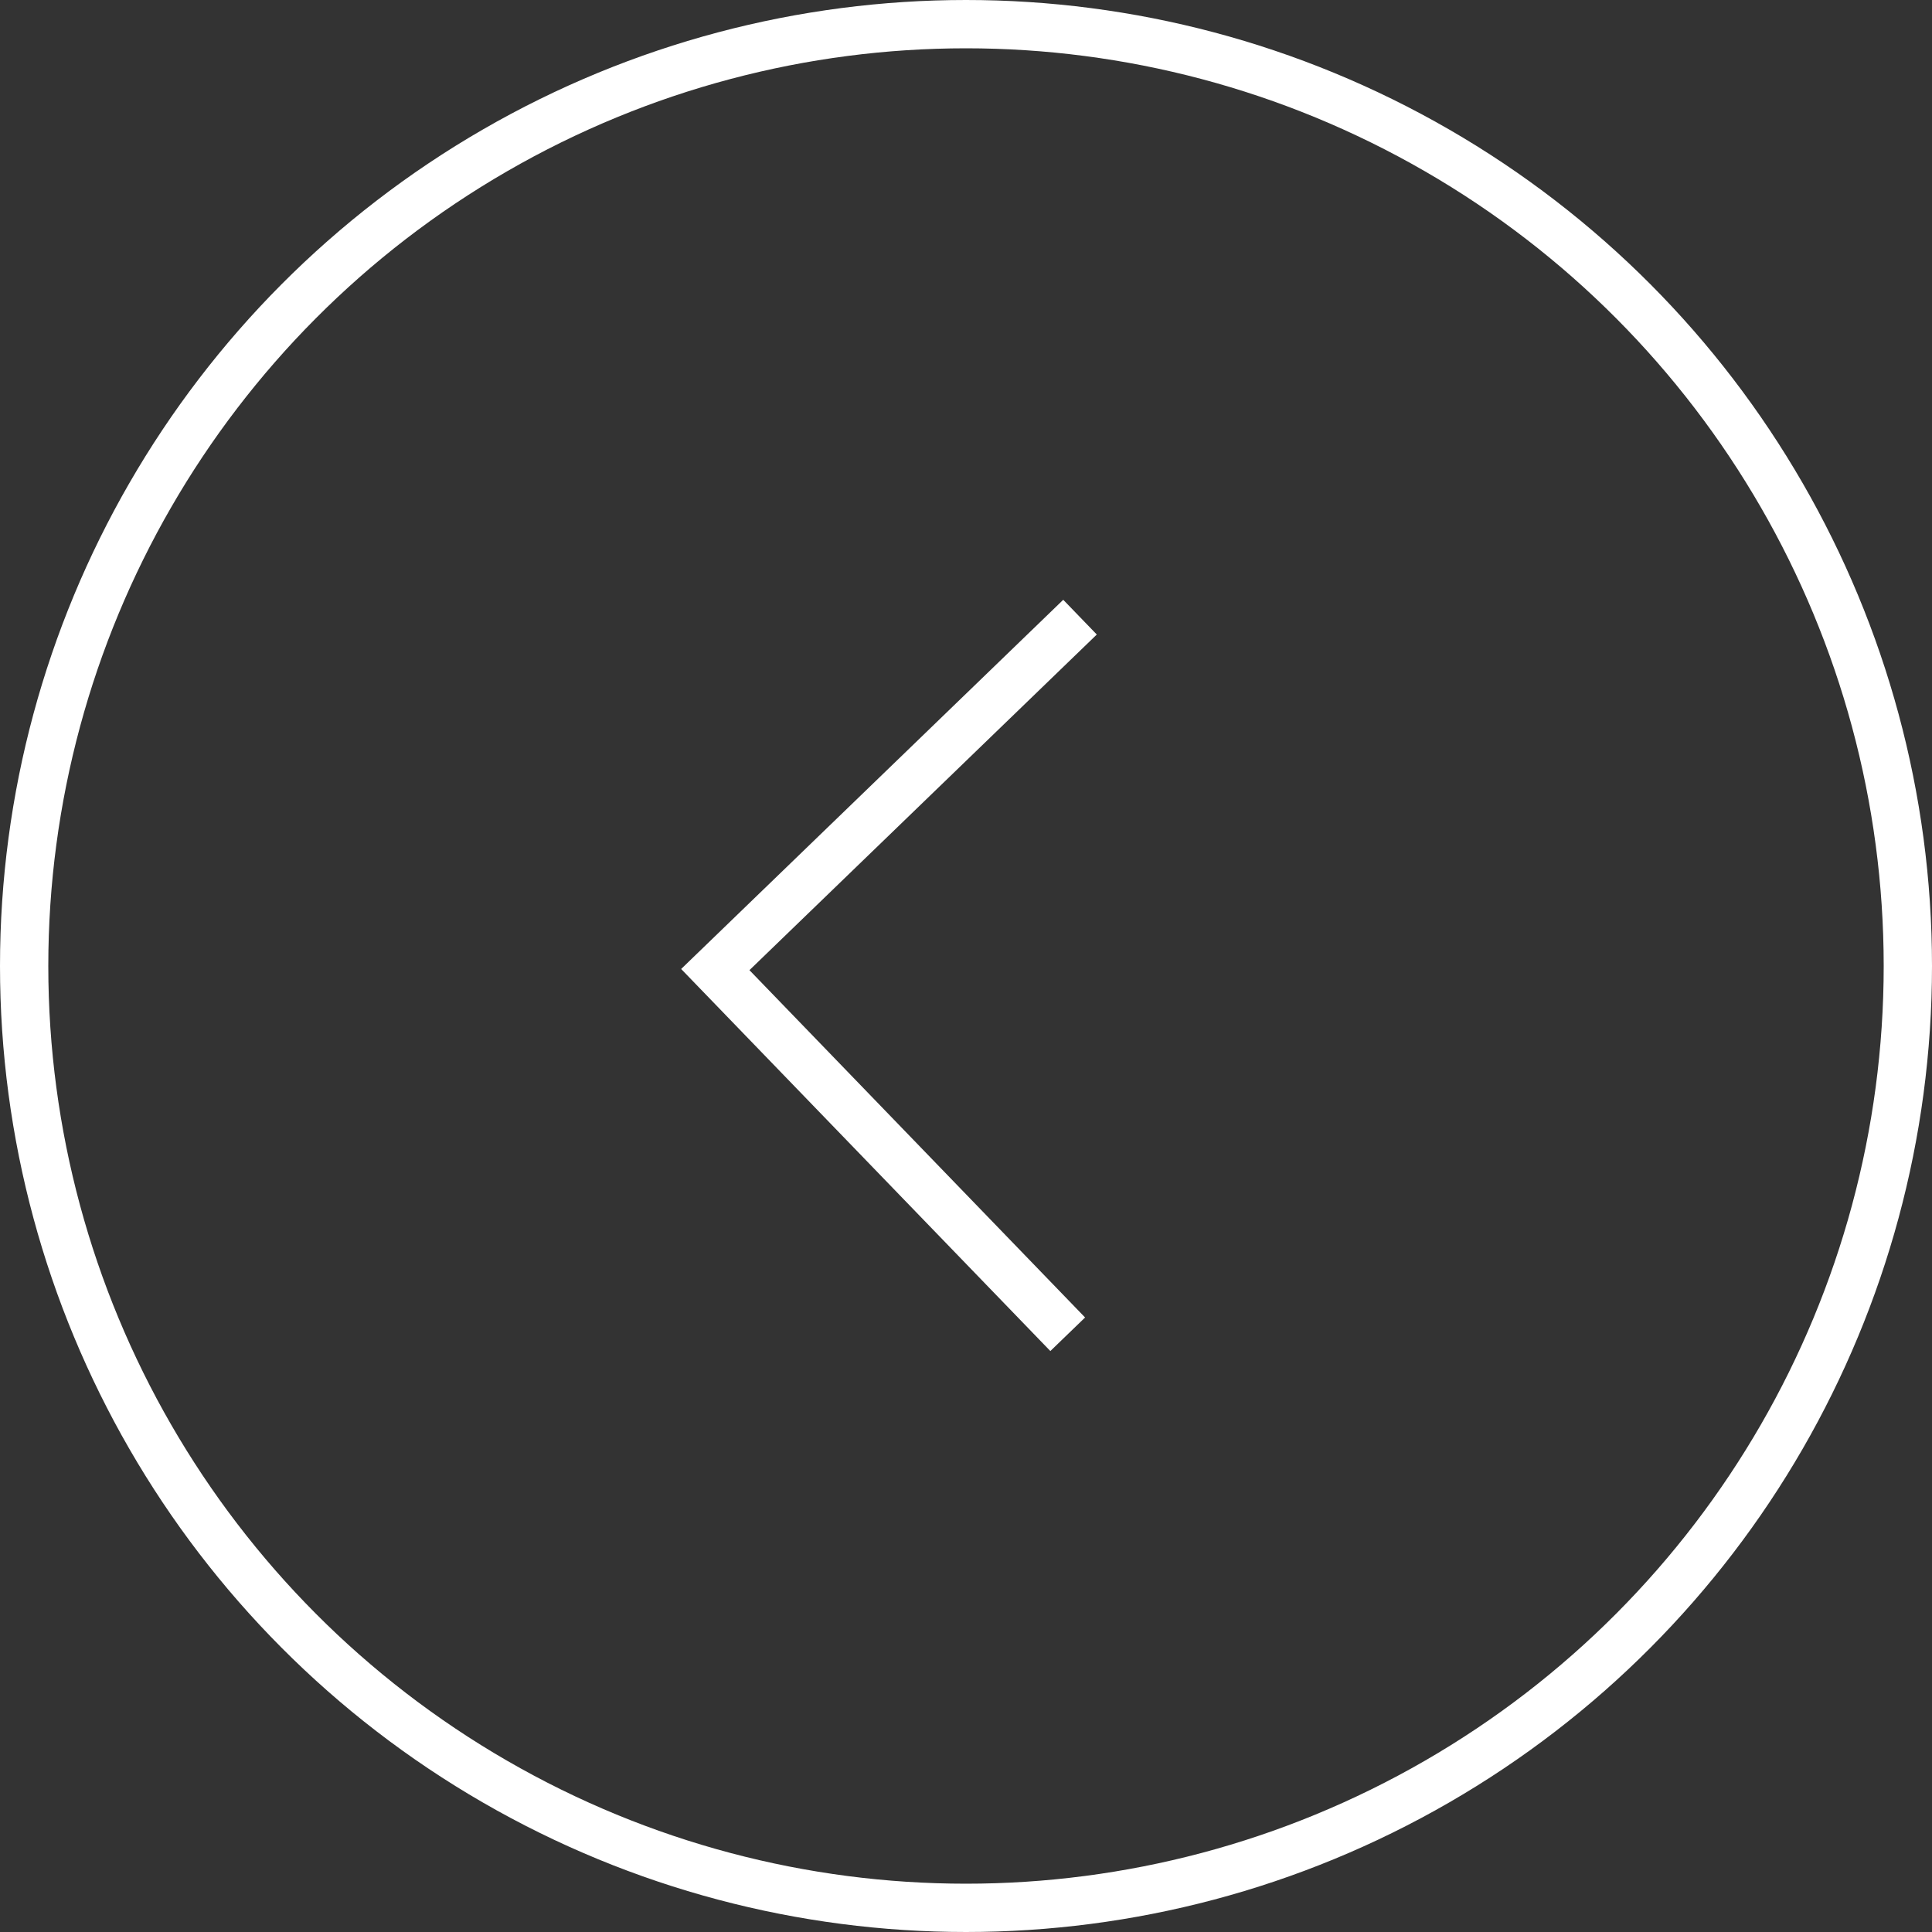 <svg width="80" height="80" viewBox="0 0 80 80" fill="none" xmlns="http://www.w3.org/2000/svg">
<rect x="0" y="0" width="80" height="80" fill="#333333" stroke="none"/>
<circle cx="40" cy="40" r="39" transform="matrix(-1 0 0 1 80 0)" stroke="white" stroke-width="2"/>
<path d="M44.002 26.25L29.619 40.148L43.517 54.53" stroke="white" stroke-width="2" stroke-linecap="square"/>
</svg>
